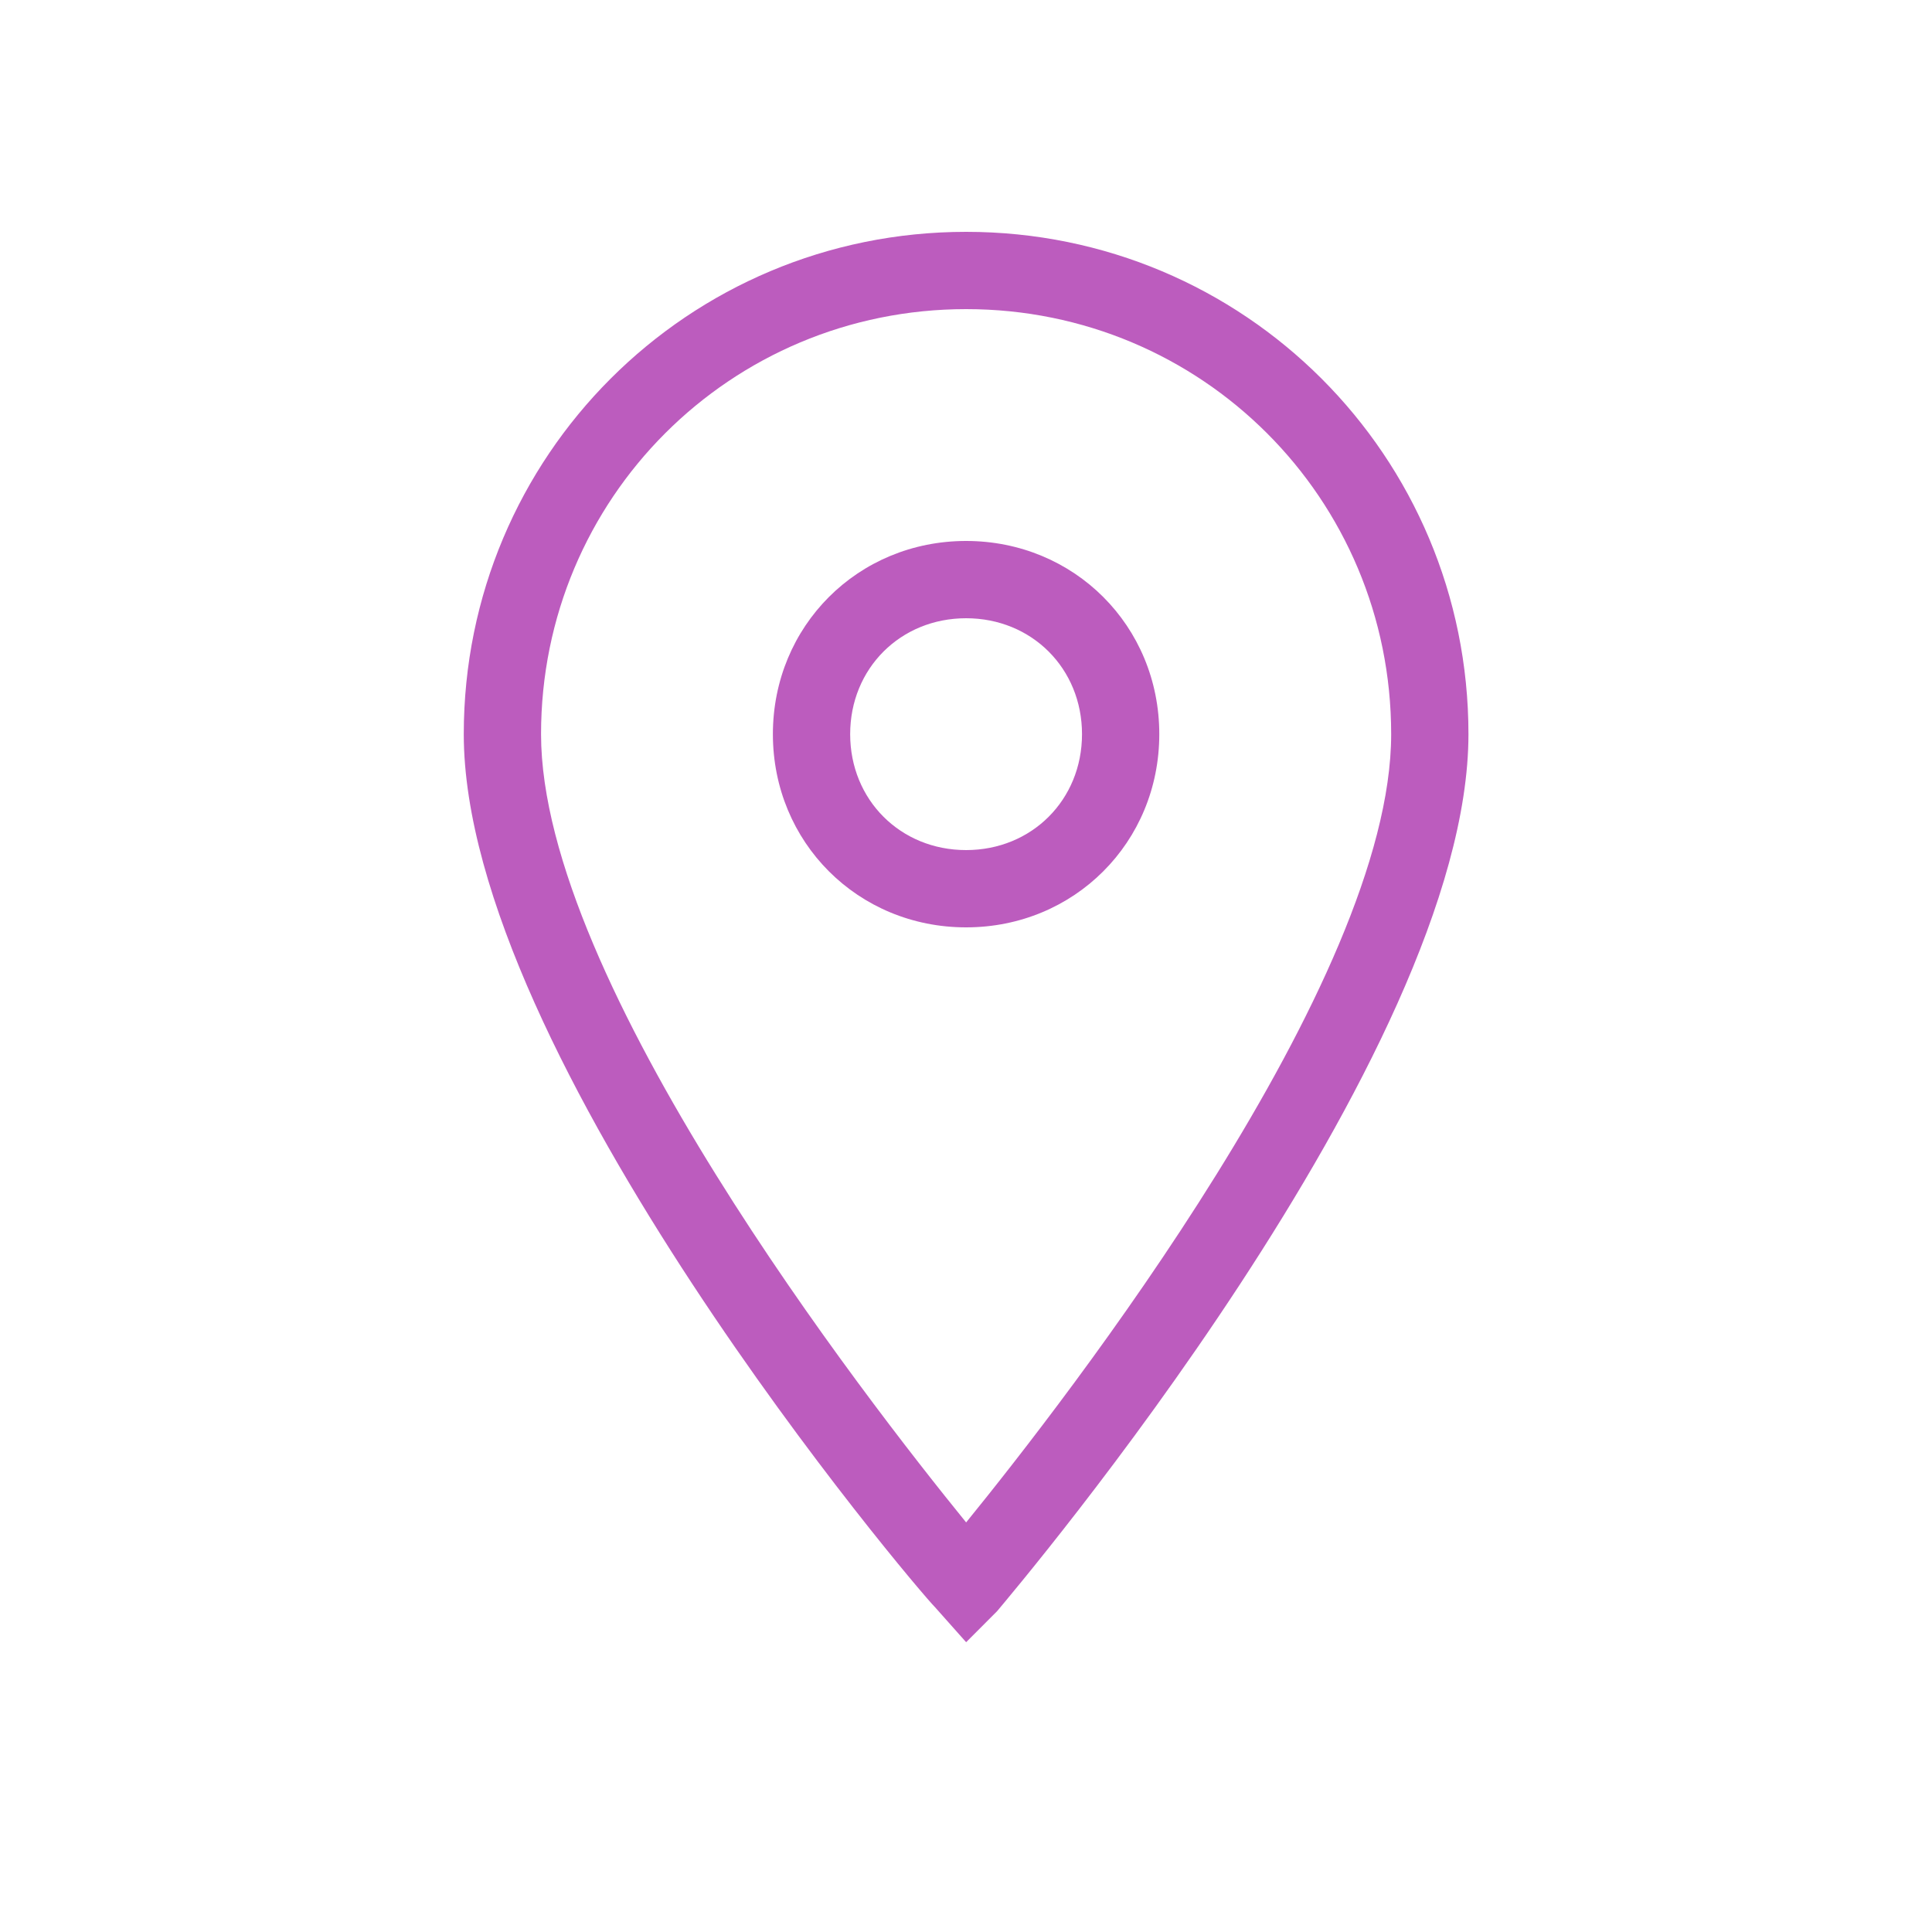 <svg xmlns="http://www.w3.org/2000/svg" width="44" height="44" viewBox="0 0 44 44" fill="none"><path d="M22.003 37.4L21.299 36.608C20.858 36.168 10.562 24.024 10.562 16.72C10.562 10.384 15.666 5.28 22.003 5.28C28.338 5.28 33.443 10.384 33.443 16.72C33.443 24.024 23.146 36.168 22.706 36.696L22.003 37.4ZM22.003 7.04C16.634 7.04 12.322 11.352 12.322 16.72C12.322 22.352 19.715 31.856 22.003 34.672C24.291 31.856 31.683 22.352 31.683 16.72C31.683 11.352 27.37 7.04 22.003 7.04Z" fill="#BC5CBE"></path><path d="M22.002 21.12C19.538 21.12 17.602 19.184 17.602 16.72C17.602 14.256 19.538 12.32 22.002 12.32C24.466 12.32 26.402 14.256 26.402 16.72C26.402 19.184 24.466 21.12 22.002 21.12ZM22.002 14.08C20.506 14.08 19.362 15.224 19.362 16.72C19.362 18.216 20.506 19.36 22.002 19.36C23.498 19.36 24.642 18.216 24.642 16.72C24.642 15.224 23.498 14.08 22.002 14.08Z" fill="#BC5CBE"></path></svg>